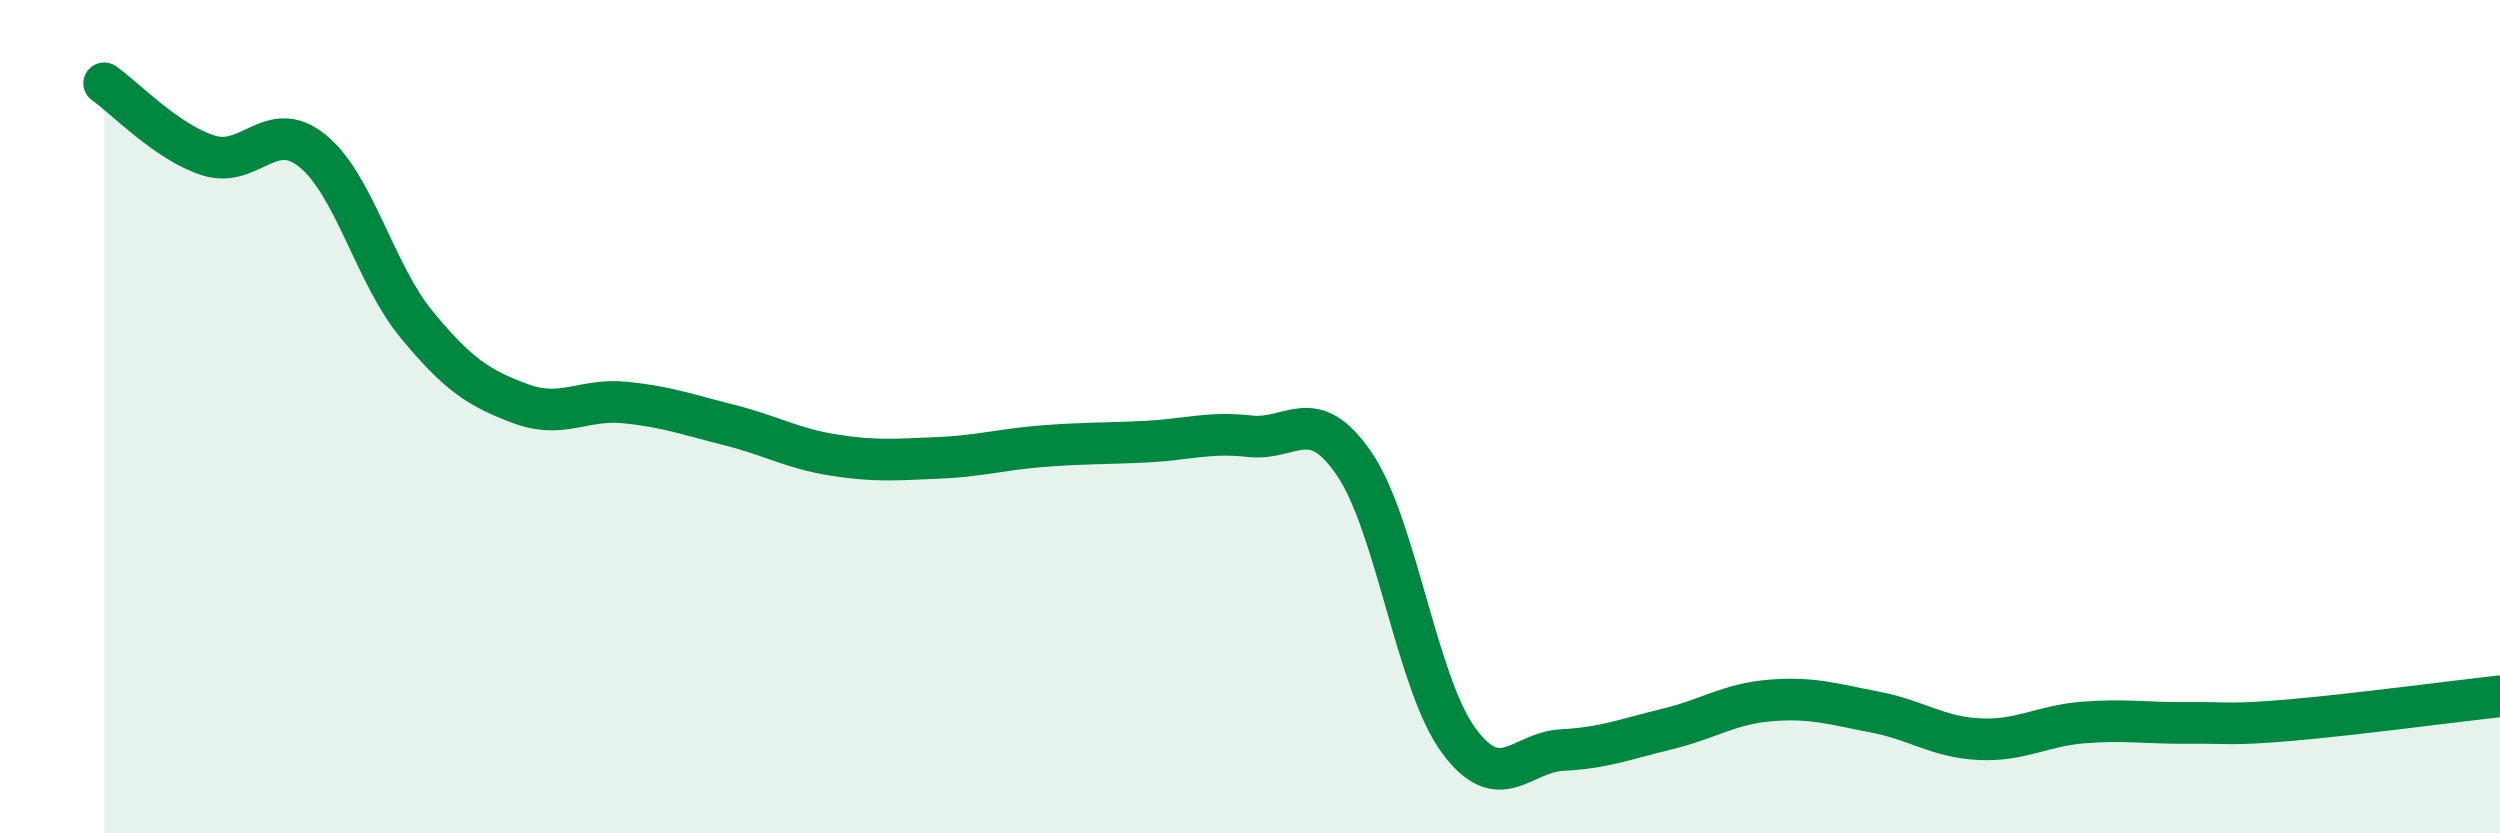 
    <svg width="60" height="20" viewBox="0 0 60 20" xmlns="http://www.w3.org/2000/svg">
      <path
        d="M 2.5,2 C 3,2.35 4,3.41 5,3.73 C 6,4.05 6.5,2.81 7.5,3.62 C 8.5,4.43 9,6.58 10,7.79 C 11,9 11.5,9.32 12.5,9.69 C 13.5,10.06 14,9.56 15,9.66 C 16,9.76 16.5,9.95 17.5,10.2 C 18.5,10.45 19,10.76 20,10.92 C 21,11.08 21.5,11.03 22.5,10.99 C 23.5,10.95 24,10.79 25,10.71 C 26,10.63 26.5,10.65 27.5,10.6 C 28.5,10.55 29,10.36 30,10.47 C 31,10.58 31.5,9.67 32.5,11.13 C 33.5,12.59 34,16.39 35,17.76 C 36,19.13 36.5,18.05 37.5,18 C 38.5,17.95 39,17.74 40,17.5 C 41,17.26 41.5,16.89 42.5,16.81 C 43.5,16.73 44,16.9 45,17.09 C 46,17.28 46.5,17.69 47.5,17.74 C 48.5,17.79 49,17.42 50,17.34 C 51,17.26 51.5,17.36 52.5,17.35 C 53.5,17.34 53.5,17.41 55,17.28 C 56.5,17.15 59,16.82 60,16.71L60 20L2.5 20Z"
        fill="#008740"
        opacity="0.1"
        stroke-linecap="round"
        stroke-linejoin="round"
      />
      <path
        d="M 2.5,2 C 3,2.35 4,3.41 5,3.73 C 6,4.05 6.5,2.81 7.5,3.62 C 8.5,4.43 9,6.58 10,7.79 C 11,9 11.5,9.32 12.5,9.69 C 13.5,10.06 14,9.56 15,9.66 C 16,9.76 16.5,9.95 17.5,10.2 C 18.5,10.45 19,10.76 20,10.92 C 21,11.08 21.5,11.03 22.5,10.99 C 23.5,10.95 24,10.79 25,10.71 C 26,10.63 26.5,10.65 27.5,10.6 C 28.5,10.55 29,10.36 30,10.47 C 31,10.58 31.5,9.67 32.5,11.13 C 33.5,12.59 34,16.39 35,17.76 C 36,19.13 36.5,18.05 37.5,18 C 38.5,17.95 39,17.74 40,17.5 C 41,17.26 41.5,16.89 42.5,16.81 C 43.5,16.73 44,16.9 45,17.09 C 46,17.28 46.5,17.69 47.5,17.74 C 48.5,17.79 49,17.42 50,17.34 C 51,17.26 51.5,17.36 52.5,17.35 C 53.5,17.34 53.5,17.41 55,17.28 C 56.5,17.15 59,16.82 60,16.71"
        stroke="#008740"
        stroke-width="1"
        fill="none"
        stroke-linecap="round"
        stroke-linejoin="round"
      />
    </svg>
  